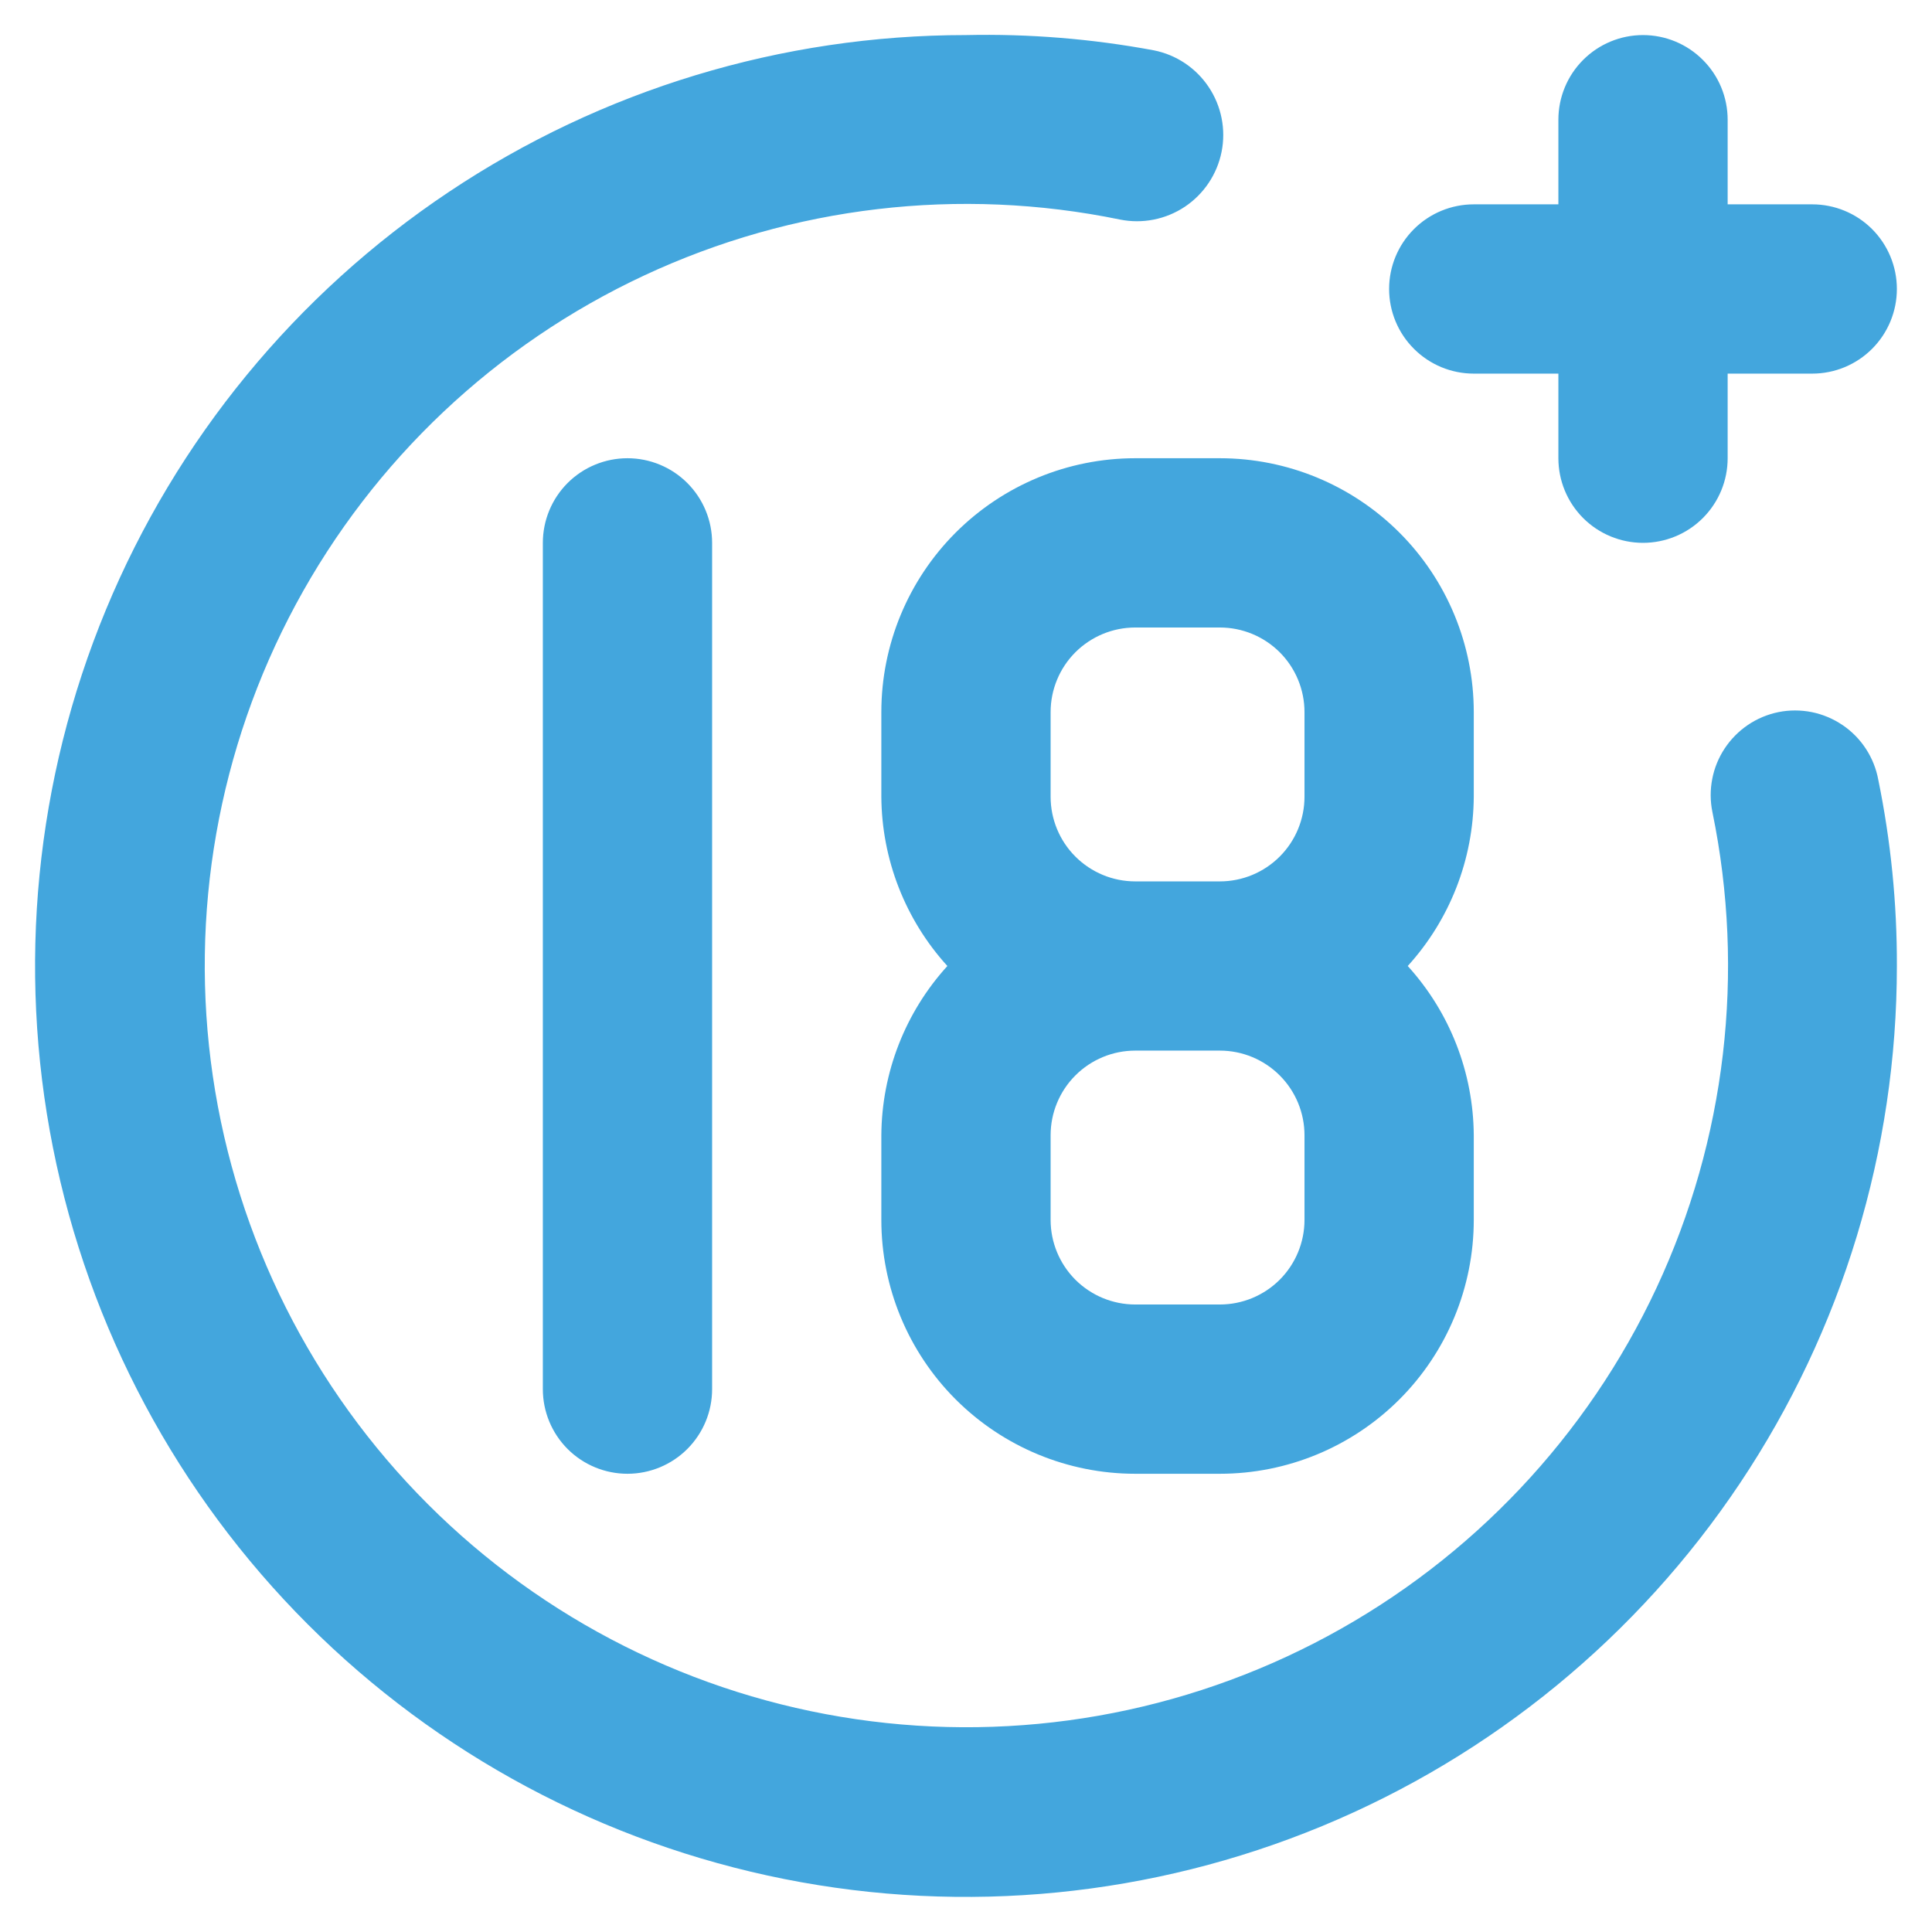 <svg width="39" height="39" viewBox="0 0 39 39" fill="none" xmlns="http://www.w3.org/2000/svg">
<path d="M29.75 7.542H31.458V9.25C31.458 9.703 31.638 10.137 31.958 10.458C32.279 10.778 32.713 10.958 33.166 10.958C33.619 10.958 34.054 10.778 34.374 10.458C34.695 10.137 34.875 9.703 34.875 9.25V7.542H36.583C37.036 7.542 37.471 7.362 37.791 7.041C38.111 6.721 38.291 6.286 38.291 5.833C38.291 5.38 38.111 4.946 37.791 4.625C37.471 4.305 37.036 4.125 36.583 4.125H34.875V2.417C34.875 1.963 34.695 1.529 34.374 1.209C34.054 0.888 33.619 0.708 33.166 0.708C32.713 0.708 32.279 0.888 31.958 1.209C31.638 1.529 31.458 1.963 31.458 2.417V4.125H29.75C29.297 4.125 28.862 4.305 28.542 4.625C28.221 4.946 28.041 5.38 28.041 5.833C28.041 6.286 28.221 6.721 28.542 7.041C28.862 7.362 29.297 7.542 29.75 7.542ZM10.958 10.958V28.042C10.958 28.495 11.138 28.929 11.458 29.25C11.779 29.57 12.213 29.75 12.666 29.75C13.119 29.75 13.554 29.57 13.874 29.25C14.195 28.929 14.375 28.495 14.375 28.042V10.958C14.375 10.505 14.195 10.071 13.874 9.75C13.554 9.43 13.119 9.25 12.666 9.25C12.213 9.25 11.779 9.43 11.458 9.75C11.138 10.071 10.958 10.505 10.958 10.958ZM35.9 14.375C35.68 14.42 35.471 14.507 35.285 14.633C35.099 14.759 34.94 14.92 34.816 15.107C34.692 15.294 34.606 15.504 34.564 15.724C34.521 15.944 34.522 16.171 34.567 16.391C35.234 19.63 34.839 22.998 33.44 25.995C32.041 28.992 29.713 31.458 26.801 33.027C23.89 34.596 20.55 35.184 17.278 34.704C14.005 34.224 10.975 32.702 8.636 30.363C6.298 28.025 4.776 24.994 4.296 21.722C3.816 18.45 4.404 15.11 5.973 12.198C7.542 9.287 10.008 6.959 13.005 5.56C16.001 4.161 19.369 3.765 22.609 4.432C23.062 4.523 23.532 4.43 23.917 4.174C24.301 3.917 24.568 3.519 24.659 3.066C24.75 2.613 24.656 2.142 24.4 1.758C24.144 1.373 23.745 1.106 23.292 1.016C22.042 0.783 20.771 0.68 19.5 0.708C15.783 0.708 12.15 1.81 9.06 3.875C5.969 5.94 3.561 8.875 2.138 12.309C0.716 15.742 0.344 19.521 1.069 23.166C1.794 26.811 3.584 30.16 6.212 32.788C8.84 35.416 12.188 37.205 15.834 37.931C19.479 38.656 23.257 38.283 26.691 36.861C30.125 35.439 33.059 33.03 35.124 29.94C37.189 26.85 38.291 23.216 38.291 19.5C38.295 18.238 38.169 16.978 37.916 15.742C37.875 15.519 37.79 15.306 37.666 15.116C37.542 14.926 37.382 14.763 37.194 14.636C37.006 14.509 36.795 14.42 36.573 14.375C36.351 14.331 36.122 14.33 35.9 14.375ZM17.791 14.375V16.083C17.799 17.348 18.273 18.564 19.124 19.5C18.273 20.436 17.799 21.652 17.791 22.917V24.625C17.791 25.984 18.331 27.288 19.292 28.249C20.254 29.21 21.557 29.75 22.916 29.75H24.625C25.984 29.75 27.288 29.21 28.249 28.249C29.21 27.288 29.75 25.984 29.75 24.625V22.917C29.742 21.652 29.268 20.436 28.417 19.5C29.268 18.564 29.742 17.348 29.75 16.083V14.375C29.75 13.016 29.21 11.712 28.249 10.751C27.288 9.79 25.984 9.25 24.625 9.25H22.916C21.557 9.25 20.254 9.79 19.292 10.751C18.331 11.712 17.791 13.016 17.791 14.375ZM26.333 24.625C26.333 25.078 26.153 25.512 25.833 25.833C25.512 26.153 25.078 26.333 24.625 26.333H22.916C22.463 26.333 22.029 26.153 21.708 25.833C21.388 25.512 21.208 25.078 21.208 24.625V22.917C21.208 22.463 21.388 22.029 21.708 21.709C22.029 21.388 22.463 21.208 22.916 21.208H24.625C25.078 21.208 25.512 21.388 25.833 21.709C26.153 22.029 26.333 22.463 26.333 22.917V24.625ZM26.333 14.375V16.083C26.333 16.536 26.153 16.971 25.833 17.291C25.512 17.612 25.078 17.792 24.625 17.792H22.916C22.463 17.792 22.029 17.612 21.708 17.291C21.388 16.971 21.208 16.536 21.208 16.083V14.375C21.208 13.922 21.388 13.487 21.708 13.167C22.029 12.847 22.463 12.667 22.916 12.667H24.625C25.078 12.667 25.512 12.847 25.833 13.167C26.153 13.487 26.333 13.922 26.333 14.375Z" fill="#43A6DD"/>
</svg>
